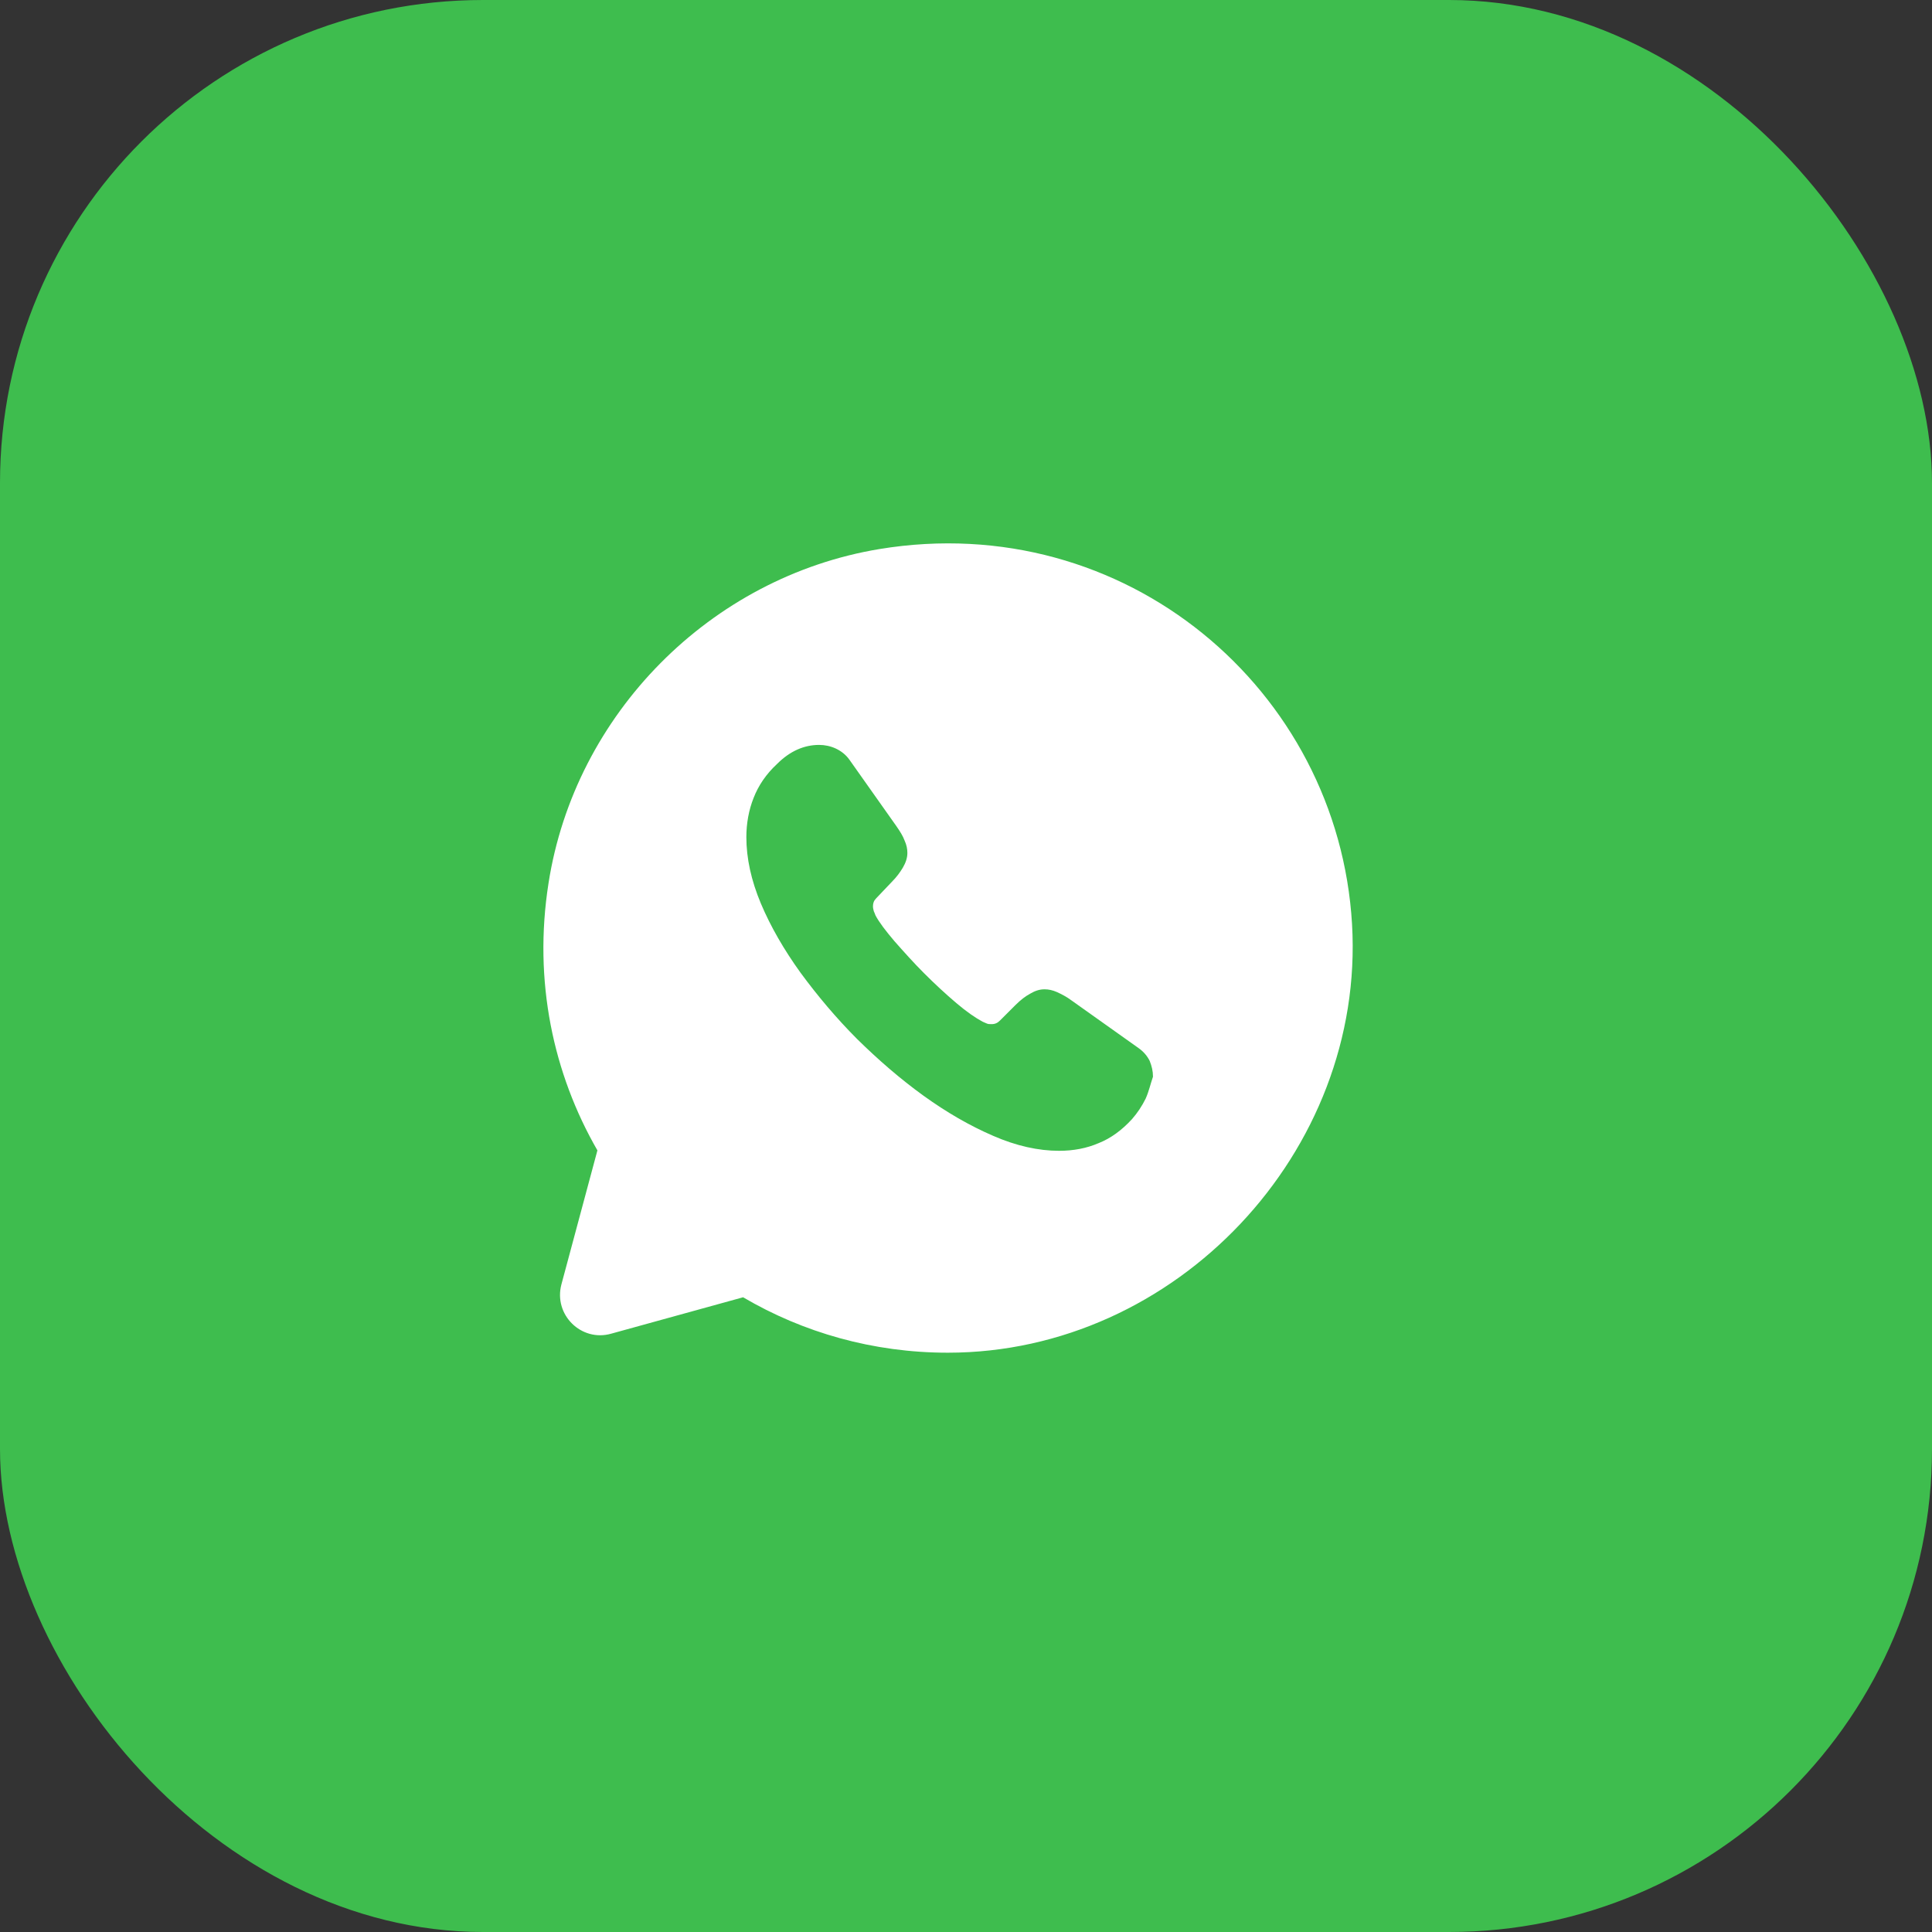 <?xml version="1.0" encoding="UTF-8"?> <svg xmlns="http://www.w3.org/2000/svg" width="32" height="32" viewBox="0 0 32 32" fill="none"><rect x="0" y="0" width="32" height="32" fill="#333333" stroke="none"/><rect width="32" height="32" rx="8" fill="#3EBD4E"></rect><path d="M22.394 15.307C22.166 11.42 18.634 8.424 14.567 9.094C11.765 9.557 9.52 11.829 9.085 14.63C8.83 16.252 9.165 17.787 9.895 19.054L9.299 21.273C9.165 21.775 9.627 22.231 10.123 22.09L12.308 21.487C13.3 22.07 14.459 22.405 15.699 22.405C19.479 22.405 22.615 19.074 22.394 15.307ZM18.976 18.196C18.916 18.317 18.842 18.431 18.748 18.538C18.581 18.719 18.4 18.853 18.199 18.933C17.998 19.02 17.777 19.061 17.542 19.061C17.2 19.061 16.832 18.98 16.45 18.813C16.061 18.645 15.679 18.424 15.297 18.149C14.908 17.868 14.546 17.553 14.198 17.211C13.85 16.862 13.541 16.494 13.26 16.112C12.985 15.73 12.764 15.348 12.603 14.966C12.442 14.583 12.362 14.215 12.362 13.866C12.362 13.638 12.402 13.417 12.482 13.216C12.563 13.008 12.69 12.821 12.871 12.653C13.085 12.439 13.32 12.338 13.568 12.338C13.662 12.338 13.756 12.358 13.843 12.398C13.93 12.439 14.01 12.499 14.071 12.586L14.848 13.685C14.908 13.772 14.955 13.846 14.982 13.92C15.016 13.994 15.029 14.061 15.029 14.128C15.029 14.208 15.002 14.289 14.955 14.369C14.908 14.449 14.848 14.53 14.768 14.61L14.513 14.878C14.473 14.919 14.459 14.959 14.459 15.012C14.459 15.039 14.466 15.066 14.473 15.093C14.486 15.12 14.493 15.14 14.5 15.16C14.56 15.274 14.667 15.415 14.815 15.589C14.969 15.763 15.13 15.944 15.304 16.118C15.485 16.299 15.659 16.46 15.84 16.614C16.014 16.762 16.162 16.862 16.276 16.923C16.296 16.929 16.316 16.943 16.336 16.949C16.363 16.963 16.39 16.963 16.423 16.963C16.483 16.963 16.523 16.943 16.564 16.902L16.818 16.648C16.905 16.561 16.986 16.5 17.06 16.46C17.14 16.413 17.214 16.386 17.301 16.386C17.368 16.386 17.435 16.4 17.509 16.433C17.582 16.467 17.663 16.507 17.743 16.567L18.856 17.358C18.943 17.419 19.003 17.492 19.043 17.573C19.077 17.66 19.097 17.74 19.097 17.834C19.057 17.948 19.03 18.075 18.976 18.196Z" fill="white"></path></svg> 